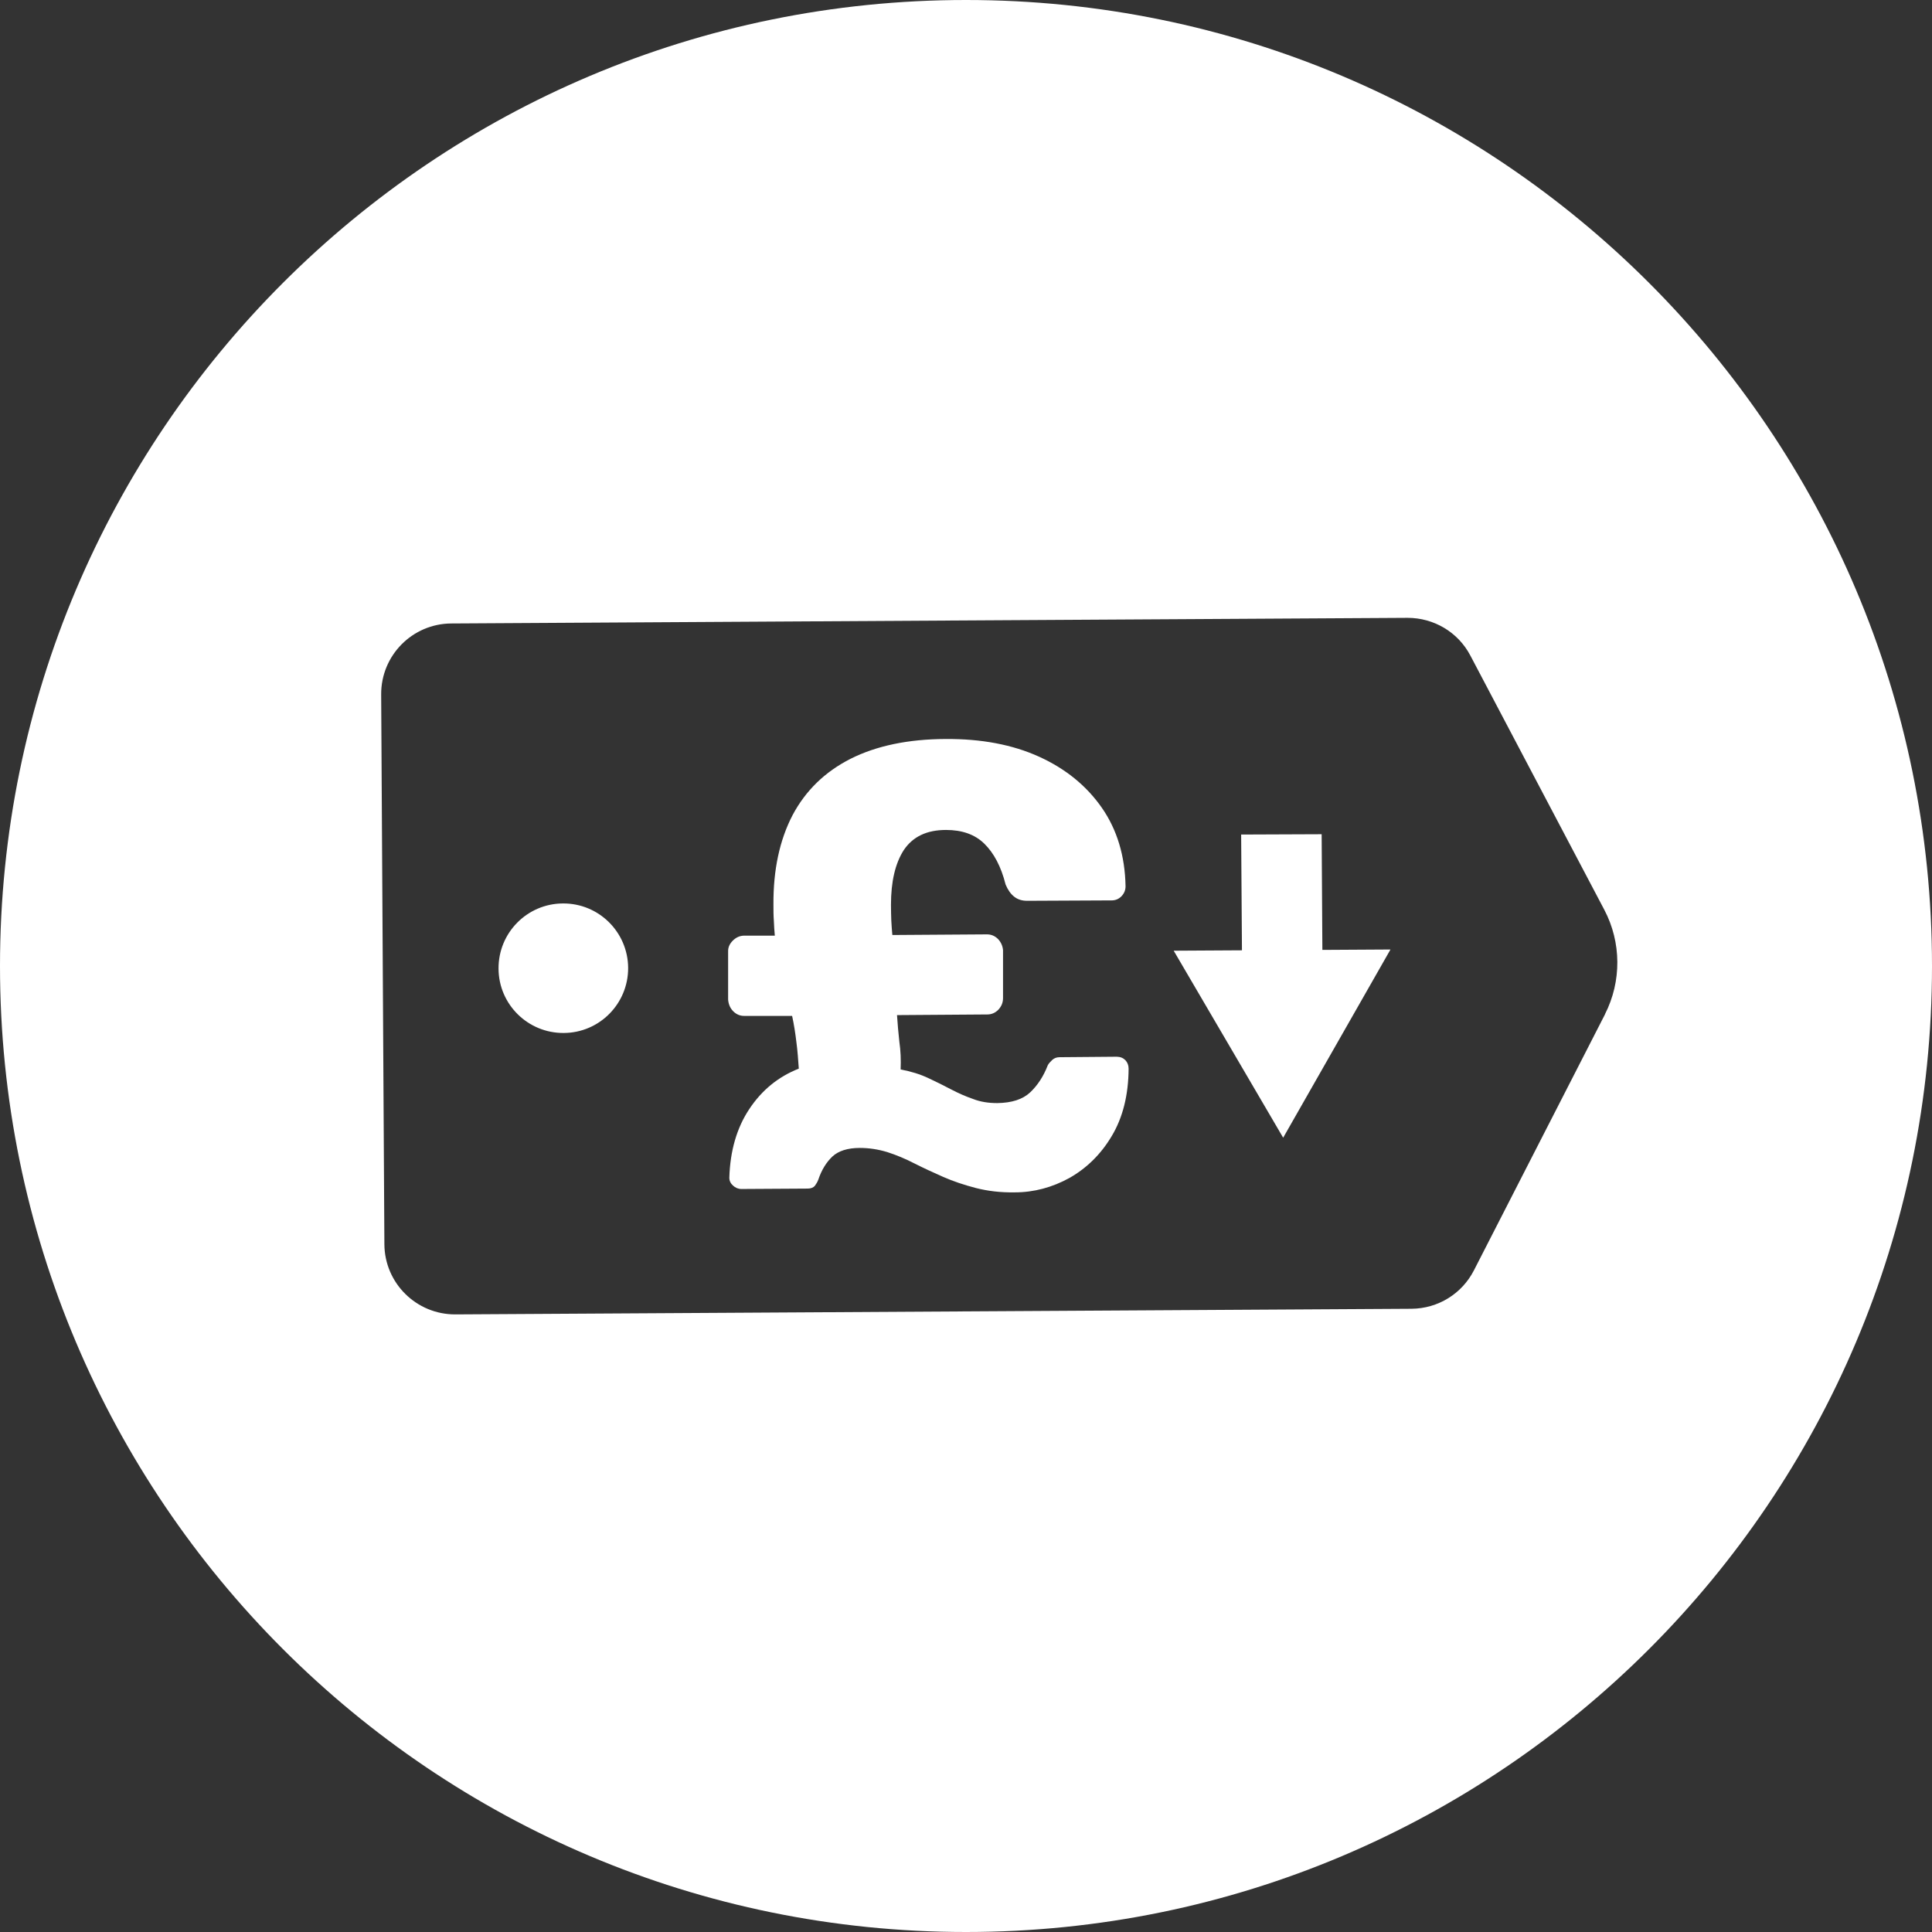 <svg width="24" height="24" viewBox="0 0 24 24" fill="none" xmlns="http://www.w3.org/2000/svg">
<rect x="0" y="0" width="24" height="24" fill="#333333" stroke="none"/>
<g clip-path="url(#clip0_4812_63886)">
<path fill-rule="evenodd" clip-rule="evenodd" d="M0 12C0 5.372 5.372 0 12 0C18.628 0 24 5.372 24 12C24 18.628 18.628 24 12 24C5.372 24 0 18.628 0 12ZM18.31 15.78L19.938 12.6V12.598C20.145 12.19 20.142 11.707 19.93 11.303L18.265 8.143C18.113 7.853 17.812 7.675 17.485 7.675L5.607 7.745C5.122 7.747 4.732 8.143 4.735 8.627L4.775 15.455C4.777 15.94 5.173 16.33 5.657 16.328L17.535 16.258C17.863 16.255 18.16 16.073 18.31 15.78ZM13.162 13.133L13.873 13.127C13.919 13.128 13.953 13.143 13.98 13.17C14.005 13.197 14.02 13.232 14.02 13.275C14.018 13.605 13.947 13.885 13.81 14.113C13.675 14.34 13.498 14.512 13.285 14.633C13.072 14.75 12.845 14.812 12.605 14.812C12.428 14.815 12.268 14.795 12.123 14.758C11.977 14.72 11.842 14.675 11.717 14.62C11.592 14.565 11.473 14.51 11.36 14.453C11.248 14.395 11.135 14.348 11.023 14.312C10.908 14.277 10.795 14.26 10.68 14.26C10.53 14.26 10.415 14.297 10.34 14.367C10.265 14.438 10.205 14.535 10.165 14.655C10.155 14.682 10.14 14.707 10.123 14.73C10.105 14.752 10.075 14.765 10.033 14.765L9.21 14.77C9.17 14.77 9.135 14.755 9.105 14.727C9.075 14.7 9.06 14.668 9.06 14.63C9.07 14.295 9.153 14.01 9.308 13.777C9.463 13.543 9.668 13.375 9.923 13.275C9.915 13.165 9.908 13.055 9.893 12.945C9.88 12.835 9.863 12.725 9.84 12.62H9.245C9.193 12.62 9.148 12.602 9.108 12.562C9.07 12.523 9.05 12.475 9.045 12.418V11.822C9.043 11.77 9.063 11.725 9.103 11.685C9.143 11.645 9.188 11.625 9.24 11.623H9.625C9.62 11.565 9.615 11.502 9.613 11.438C9.608 11.373 9.608 11.305 9.608 11.238C9.605 10.805 9.685 10.435 9.845 10.127C10.008 9.82 10.248 9.587 10.568 9.425C10.887 9.265 11.28 9.182 11.745 9.18C12.19 9.177 12.578 9.25 12.908 9.4C13.238 9.55 13.498 9.762 13.688 10.035C13.877 10.307 13.975 10.633 13.982 11.01C13.982 11.057 13.965 11.098 13.932 11.133C13.898 11.168 13.857 11.185 13.81 11.185L12.76 11.19C12.697 11.19 12.645 11.175 12.6 11.14C12.555 11.105 12.52 11.055 12.492 10.988C12.435 10.762 12.345 10.595 12.227 10.48C12.11 10.365 11.95 10.31 11.752 10.31C11.51 10.31 11.338 10.395 11.227 10.56C11.12 10.727 11.068 10.953 11.068 11.24C11.068 11.307 11.07 11.373 11.072 11.435C11.075 11.498 11.08 11.557 11.085 11.615L12.26 11.607C12.312 11.607 12.357 11.625 12.398 11.665C12.435 11.705 12.455 11.75 12.46 11.803V12.398C12.46 12.455 12.44 12.502 12.402 12.543C12.363 12.582 12.318 12.602 12.265 12.602L11.143 12.61C11.15 12.72 11.16 12.83 11.172 12.94C11.188 13.05 11.193 13.165 11.188 13.285C11.318 13.31 11.432 13.345 11.533 13.393C11.633 13.44 11.725 13.485 11.815 13.533C11.905 13.58 11.995 13.62 12.088 13.652C12.18 13.688 12.28 13.703 12.39 13.703C12.568 13.7 12.703 13.658 12.797 13.57C12.89 13.482 12.963 13.37 13.015 13.235C13.025 13.213 13.045 13.193 13.07 13.168C13.095 13.145 13.125 13.133 13.162 13.133ZM13.873 13.127L13.877 13.127H13.87L13.873 13.127ZM6.193 12.033C6.19 11.588 6.548 11.225 6.993 11.223C7.438 11.22 7.8 11.578 7.803 12.023C7.805 12.467 7.448 12.83 7.003 12.832C6.558 12.835 6.195 12.477 6.193 12.033ZM16.418 10.363L15.418 10.367L15.428 11.805L14.58 11.81L15.94 14.133L17.273 11.795L16.427 11.8L16.418 10.363Z" fill="white"></path>
</g>
<defs>
<clipPath id="clip0_4812_63886">
<rect width="24" height="24" fill="white"></rect>
</clipPath>
</defs>
</svg>
